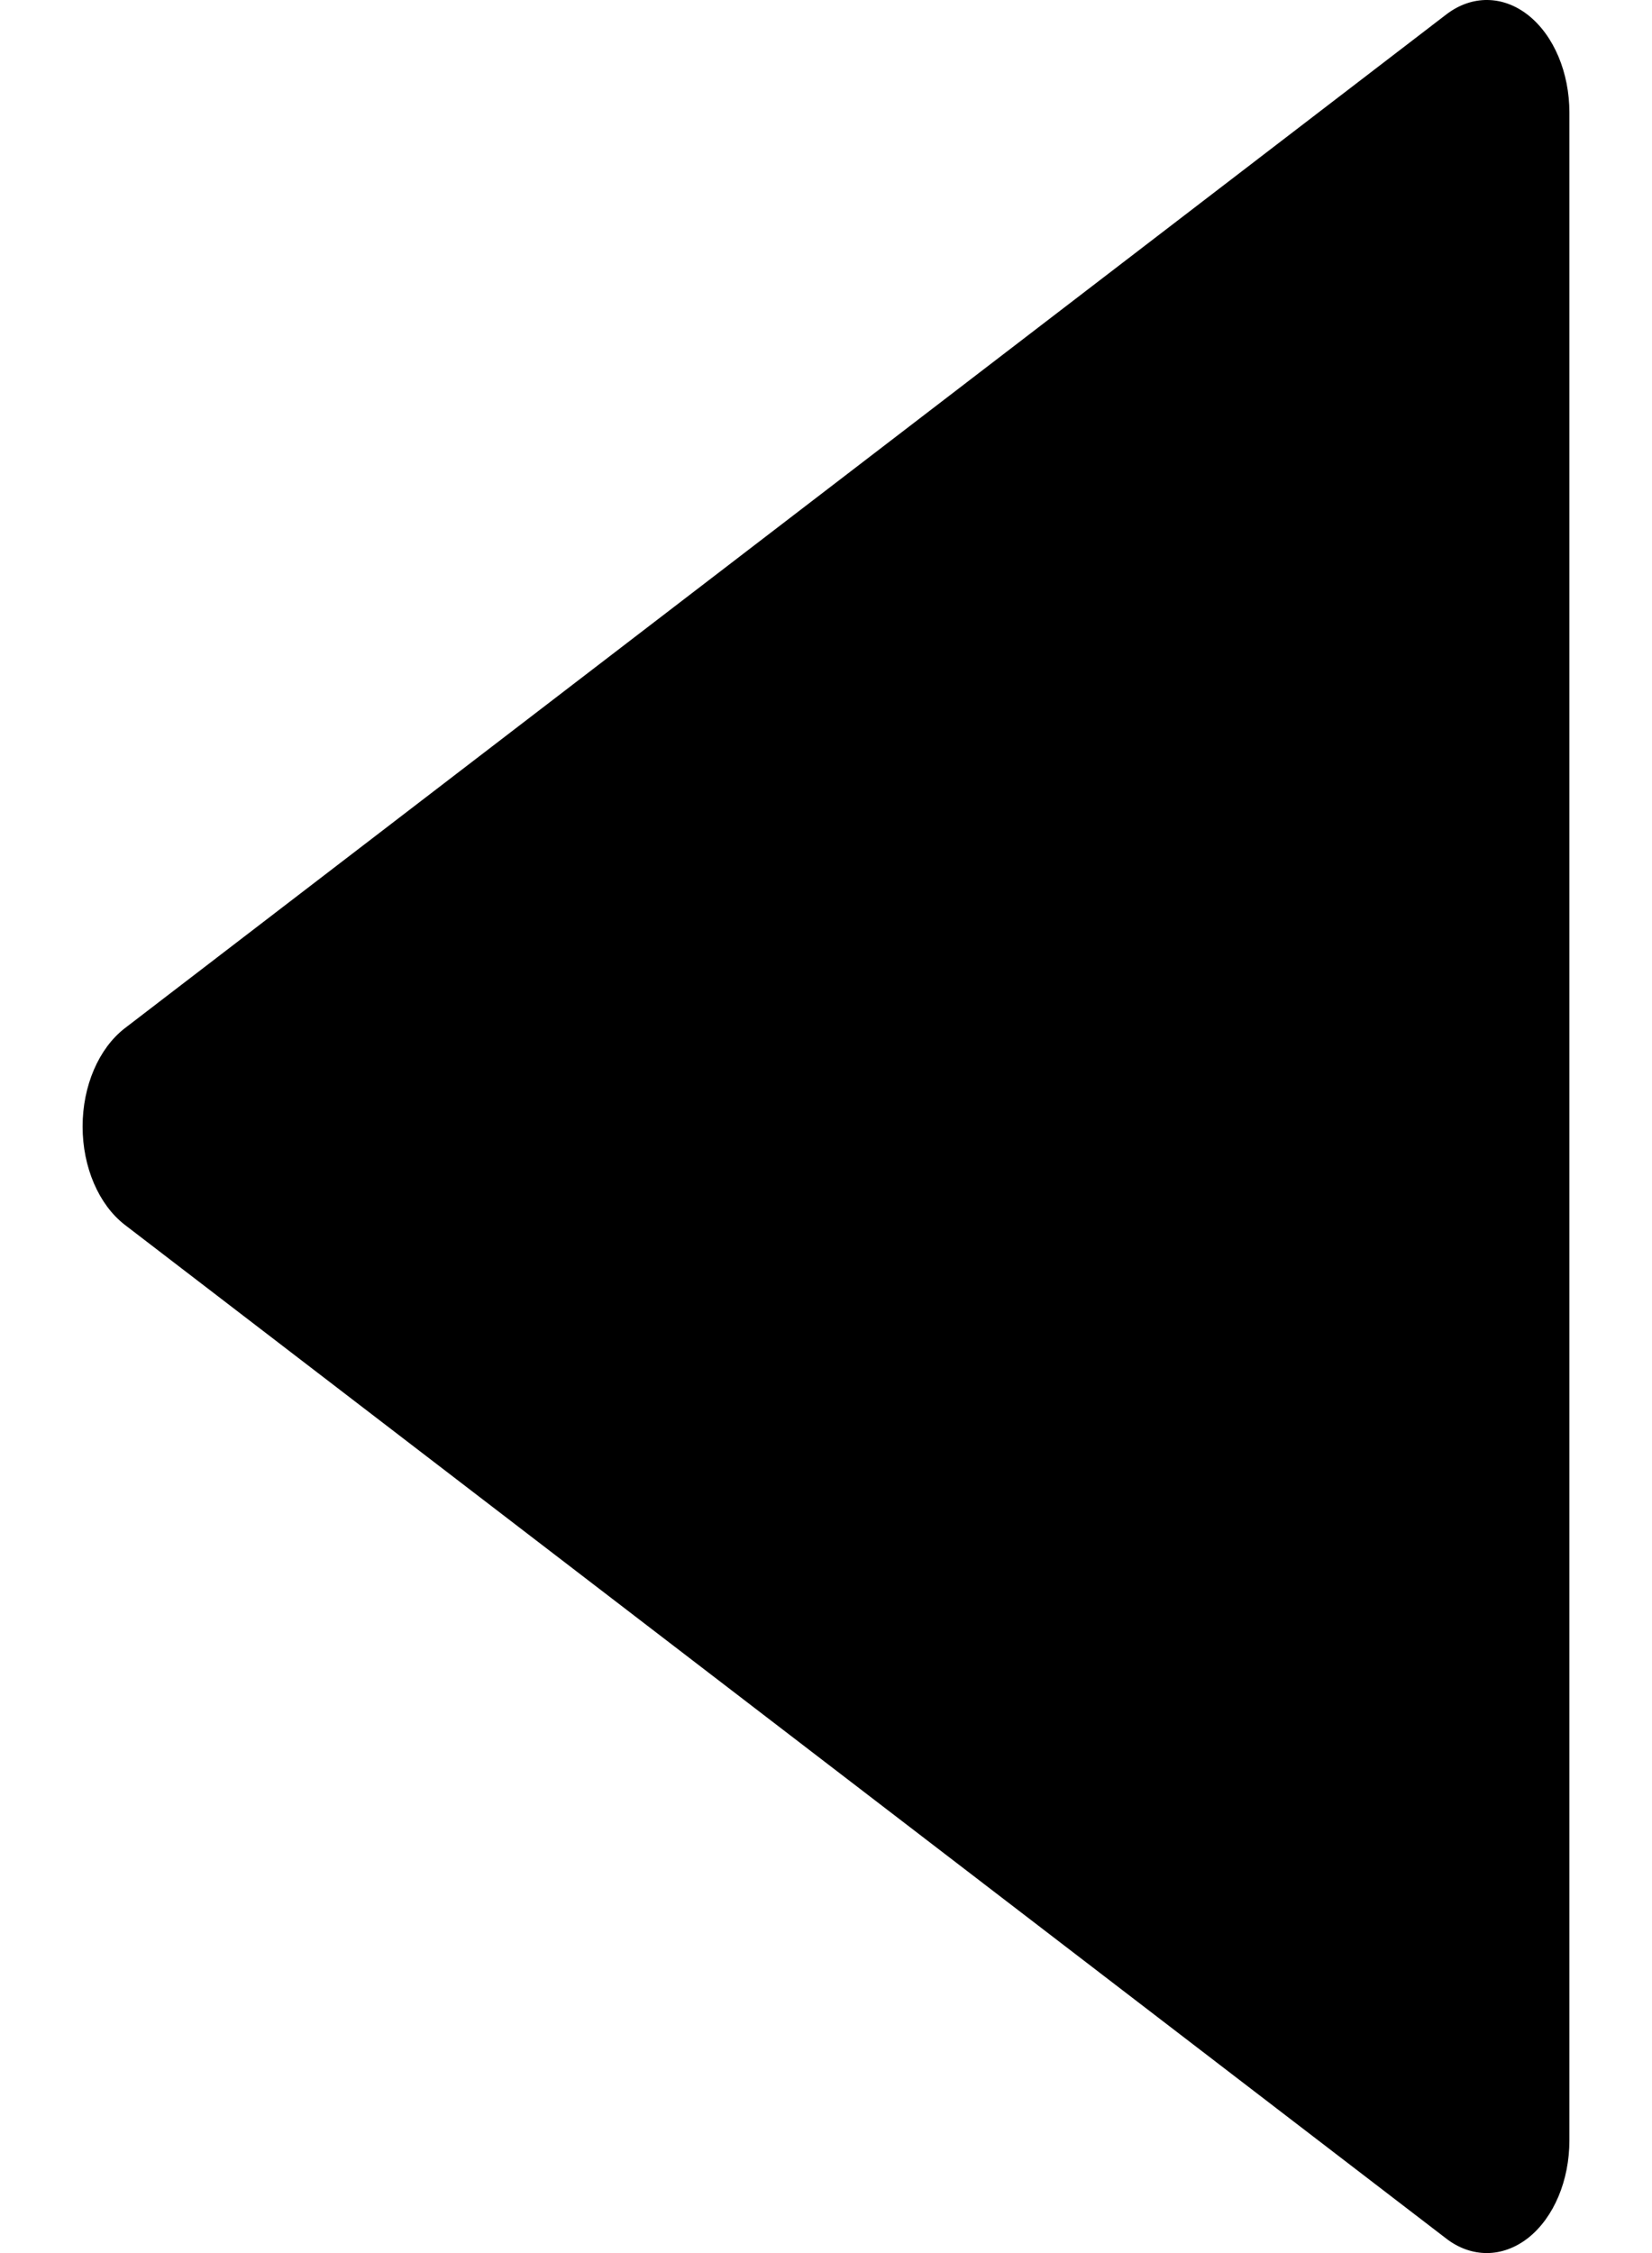 <svg width="22" height="30" viewBox="0 0 22 30" fill="none" xmlns="http://www.w3.org/2000/svg">
<g clip-path="url(#clip0)">
<path d="M1.661 13.692L19.261 0.192C19.602 -0.069 20.018 -0.063 20.354 0.204C20.693 0.474 20.9 0.966 20.9 1.5V28.5C20.9 29.034 20.693 29.526 20.354 29.796C20.183 29.931 19.991 30 19.8 30C19.615 30 19.428 29.937 19.261 29.808L1.661 16.308C1.316 16.041 1.1 15.543 1.1 15C1.1 14.457 1.316 13.959 1.661 13.692Z" fill="black"/>
</g>
<defs>
<clipPath id="clip0">
<rect width="22" height="30" fill="white" transform="matrix(-1 0 0 1 22 0)"/>
</clipPath>
</defs>
</svg>
